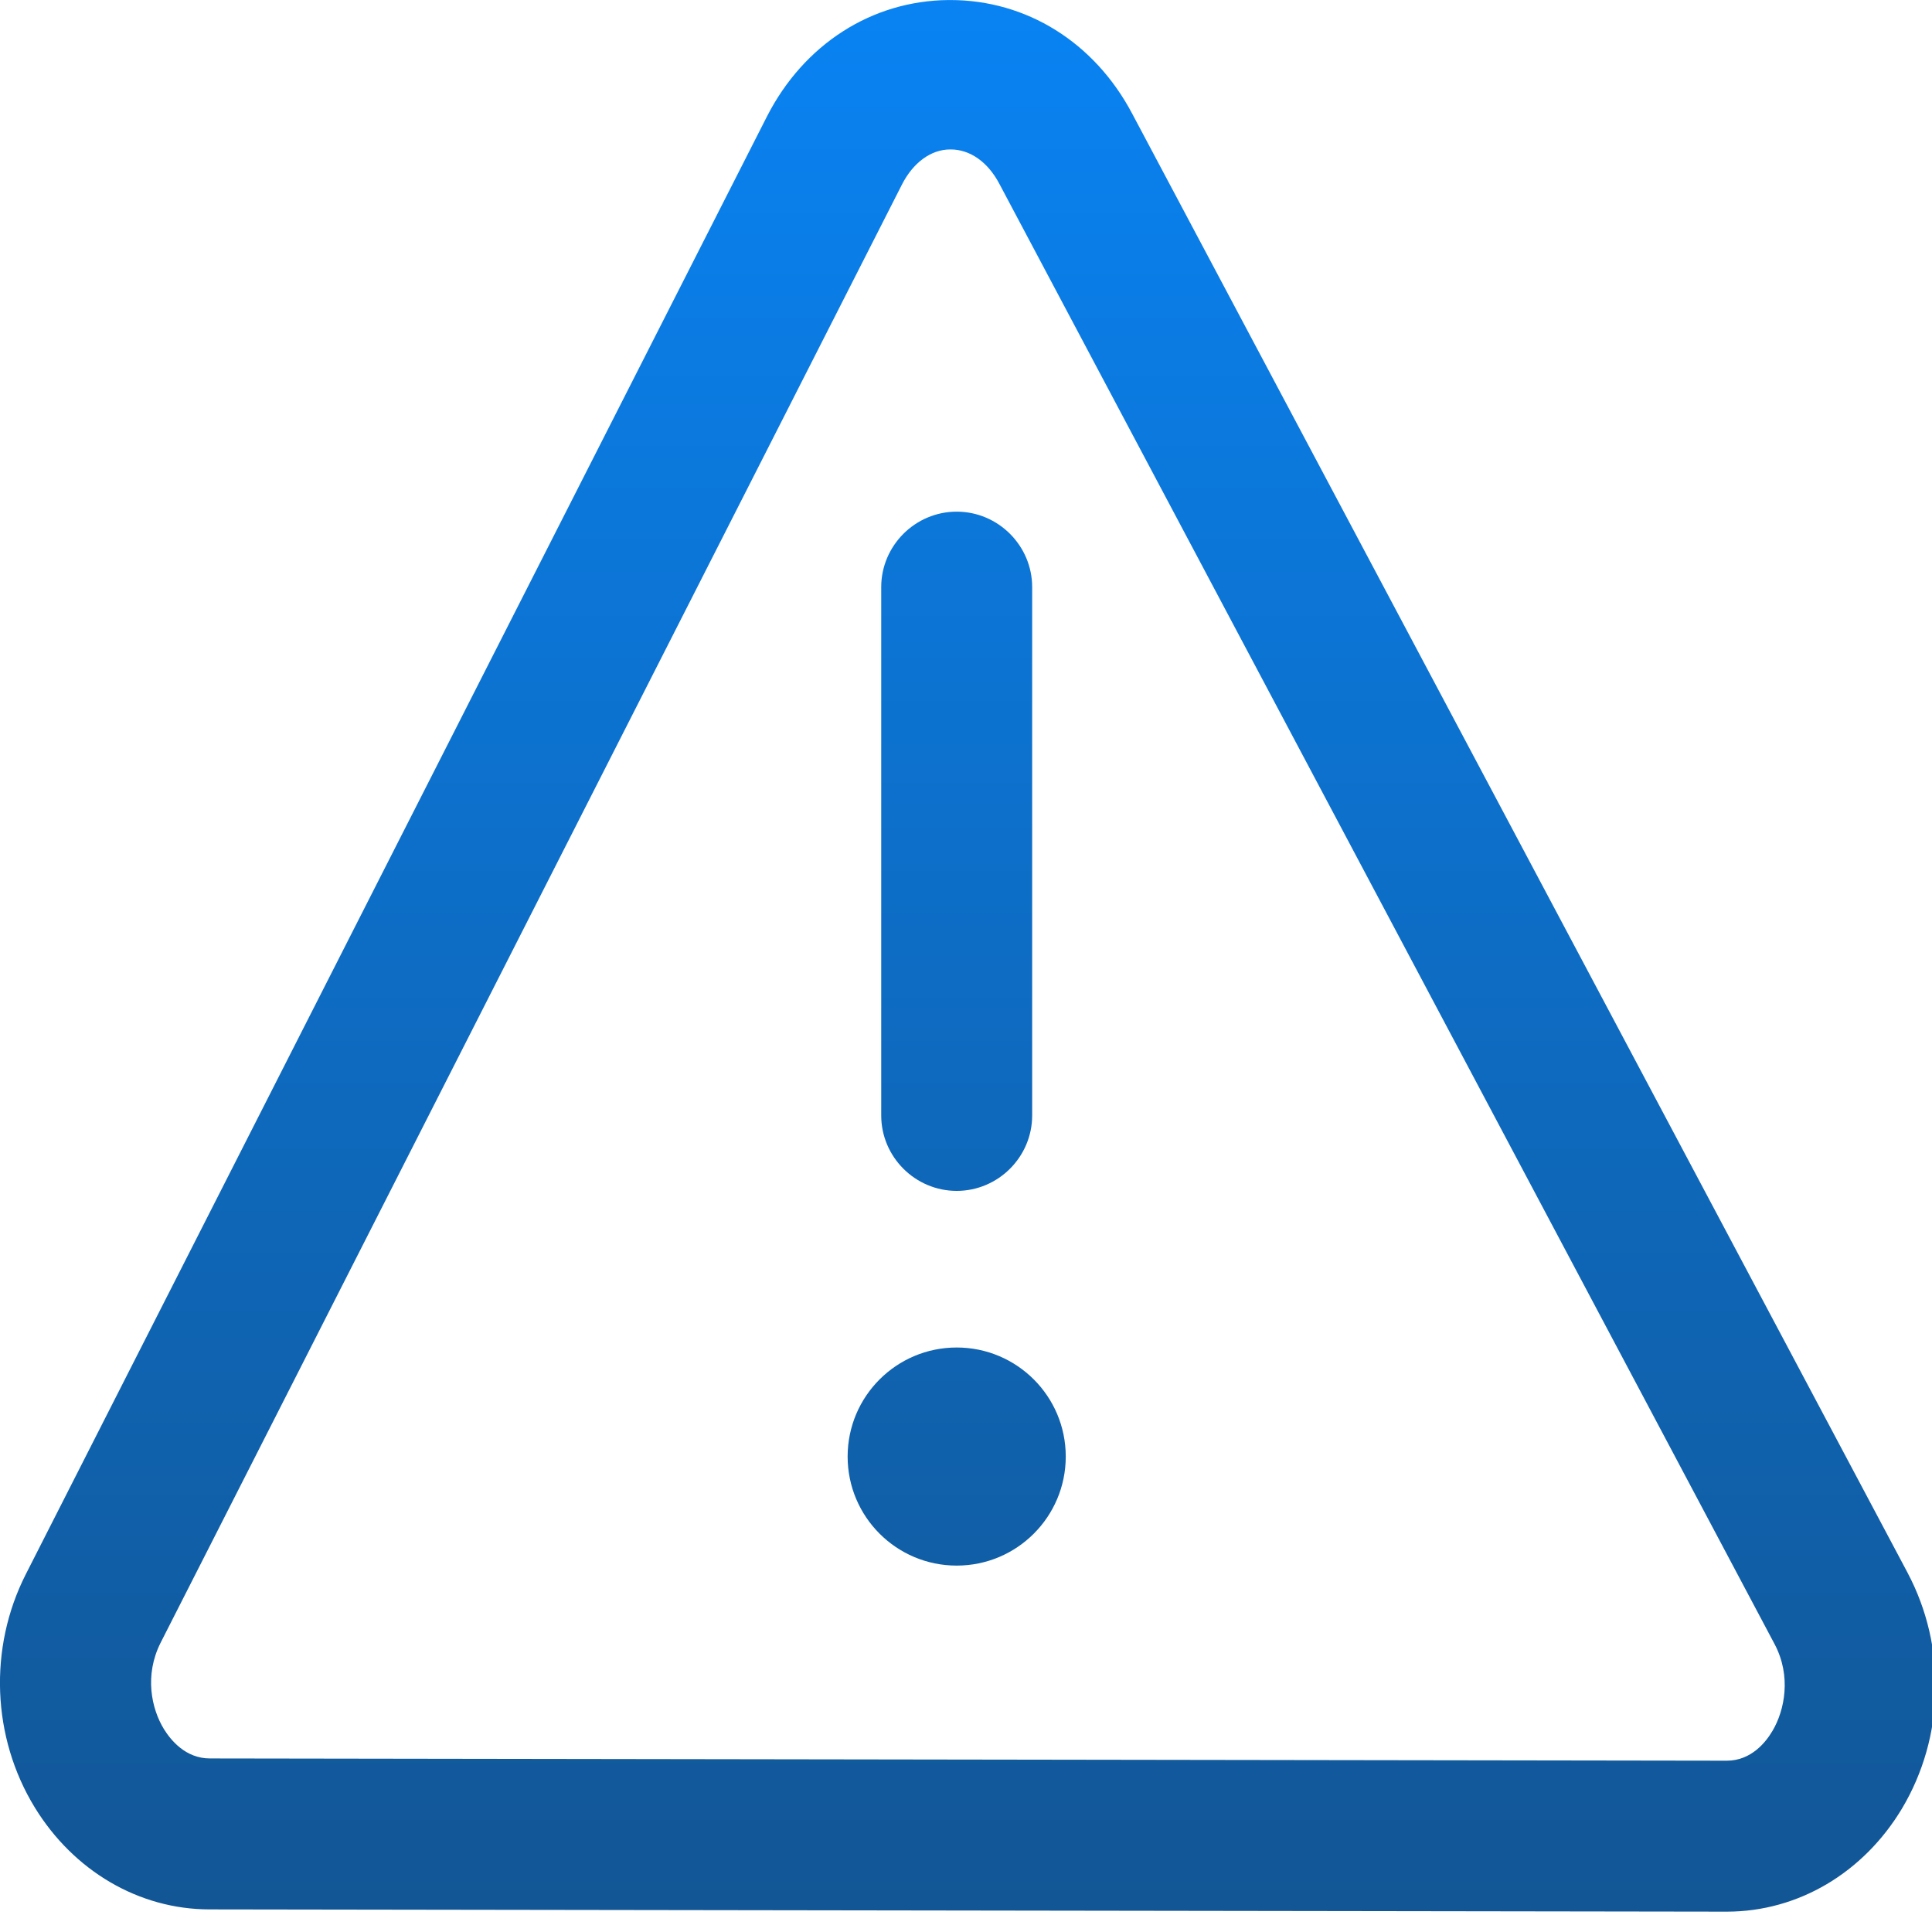 <svg fill="none" height="60" viewBox="0 0 60 60" width="60" xmlns="http://www.w3.org/2000/svg" xmlns:xlink="http://www.w3.org/1999/xlink"><linearGradient id="paint0_linear_803_173" gradientUnits="userSpaceOnUse" x1="30.055" x2="30.055" y1="0" y2="59.367"><stop offset="0" stop-color="#0983f3"/><stop offset="1" stop-color="#125695"/></linearGradient><clipPath id="clip0_803_173"><path d="m0 0h60v60h-60z"/></clipPath><g clip-path="url(#clip0_803_173)" fill="url(#paint0_linear_803_173)"><path d="m29.711 36.984c1.289 0 2.344-1.054 2.344-2.344v-16.406c0-1.289-1.055-2.344-2.344-2.344-1.289 0-2.344 1.055-2.344 2.344v16.406c0 1.289 1.054 2.344 2.344 2.344z"/><path d="m29.711 48.621c1.87 0 3.387-1.516 3.387-3.387 0-1.87-1.516-3.386-3.387-3.386-1.871 0-3.387 1.516-3.387 3.386 0 1.871 1.516 3.387 3.387 3.387z"/><path d="m59.242 48.844-24.082-45.316c-1.172-2.215-3.281-3.527-5.649-3.527h-.059c-2.379.023-4.488 1.371-5.636 3.621l-23.016 45.27c-1.16 2.285-1.055 5.062.281 7.242 1.207 1.969 3.234 3.164 5.426 3.164l47.109.07h.012c2.215 0 4.242-1.207 5.438-3.199 1.324-2.215 1.395-5.027.176-7.324zm-4.196 4.91c-.199.34-.656.926-1.418.926l-47.109-.07c-.762 0-1.219-.574-1.43-.914-.387-.633-.609-1.664-.105-2.672l23.027-45.293c.34-.668.89-1.09 1.5-1.09h.012c.609 0 1.16.398 1.512 1.066l24.07 45.34c.539 1.008.316 2.074-.059 2.707z"/></g></svg>